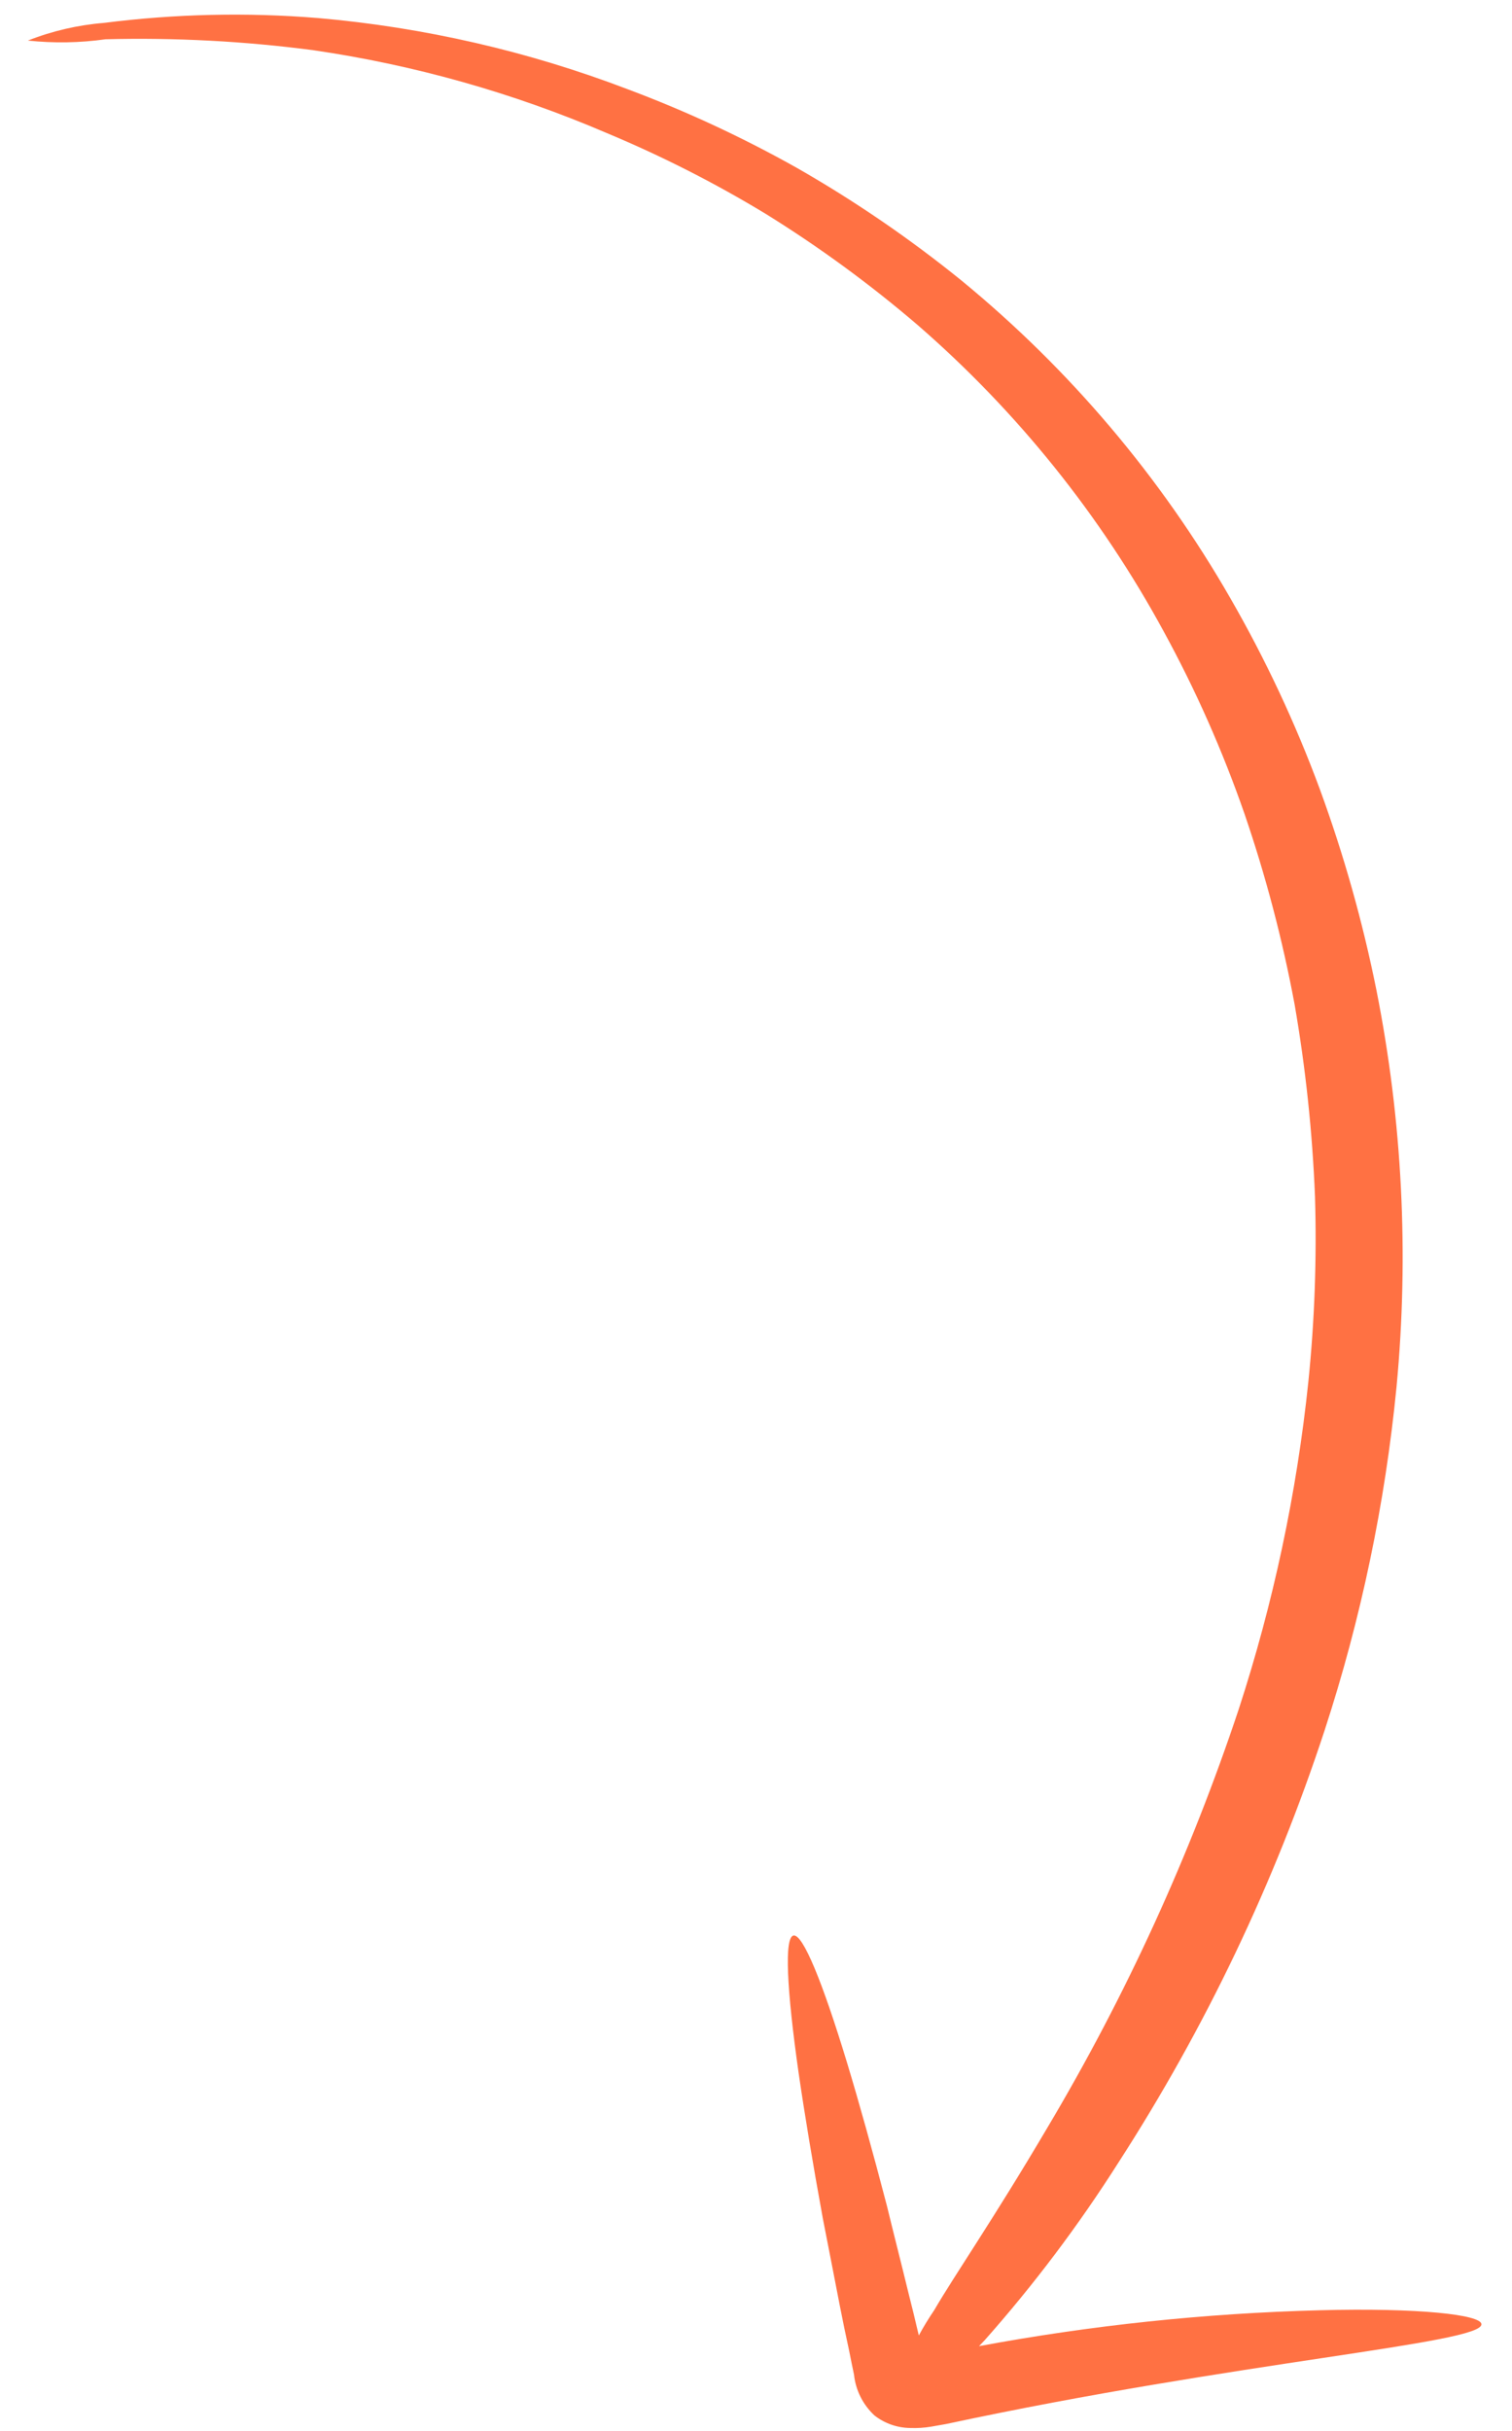 <svg width="28" height="45" viewBox="0 0 28 45" fill="none" xmlns="http://www.w3.org/2000/svg">
<path d="M17.239 44.922C17.112 44.943 16.983 44.951 16.855 44.946C16.616 44.943 16.384 44.862 16.195 44.715C15.981 44.517 15.846 44.248 15.815 43.959C15.784 43.809 15.752 43.658 15.725 43.517C15.662 43.229 15.603 42.946 15.55 42.672C15.443 42.114 15.337 41.578 15.238 41.069C15.052 40.051 14.9 39.137 14.788 38.365C14.569 36.824 14.522 35.863 14.694 35.83C14.867 35.796 15.233 36.692 15.687 38.187C15.913 38.934 16.163 39.832 16.423 40.828C16.545 41.332 16.681 41.861 16.815 42.412C16.883 42.68 16.95 42.953 17.015 43.233C17.102 43.073 17.197 42.917 17.299 42.767C17.675 42.12 18.381 41.107 19.397 39.385C20.852 36.94 22.039 34.345 22.938 31.645C23.581 29.674 24.014 27.639 24.229 25.576C24.345 24.44 24.386 23.296 24.352 22.154C24.304 20.96 24.178 19.771 23.974 18.593C23.751 17.397 23.441 16.218 23.047 15.067C22.642 13.902 22.142 12.772 21.55 11.689C20.384 9.542 18.841 7.621 16.996 6.019C16.11 5.26 15.168 4.571 14.177 3.957C13.235 3.386 12.252 2.887 11.236 2.463C9.501 1.718 7.675 1.203 5.806 0.93C4.529 0.762 3.241 0.694 1.953 0.727C1.477 0.794 0.994 0.802 0.516 0.751C0.967 0.573 1.442 0.463 1.925 0.424C3.24 0.257 4.568 0.226 5.889 0.334C7.851 0.505 9.78 0.948 11.619 1.65C12.702 2.055 13.751 2.543 14.759 3.109C15.828 3.72 16.847 4.417 17.804 5.192C19.806 6.835 21.494 8.827 22.784 11.073C23.435 12.204 23.99 13.387 24.442 14.611C24.885 15.821 25.235 17.063 25.489 18.327C25.969 20.744 26.094 23.217 25.862 25.67C25.651 27.832 25.205 29.964 24.531 32.028C23.606 34.847 22.323 37.535 20.715 40.027C19.977 41.19 19.148 42.291 18.235 43.321L18.13 43.431C20.207 43.045 22.312 42.823 24.424 42.767C26.281 42.717 27.427 42.85 27.434 43.024C27.457 43.381 22.925 43.714 17.523 44.872L17.239 44.922Z" fill="#FF7143"/>
</svg>
